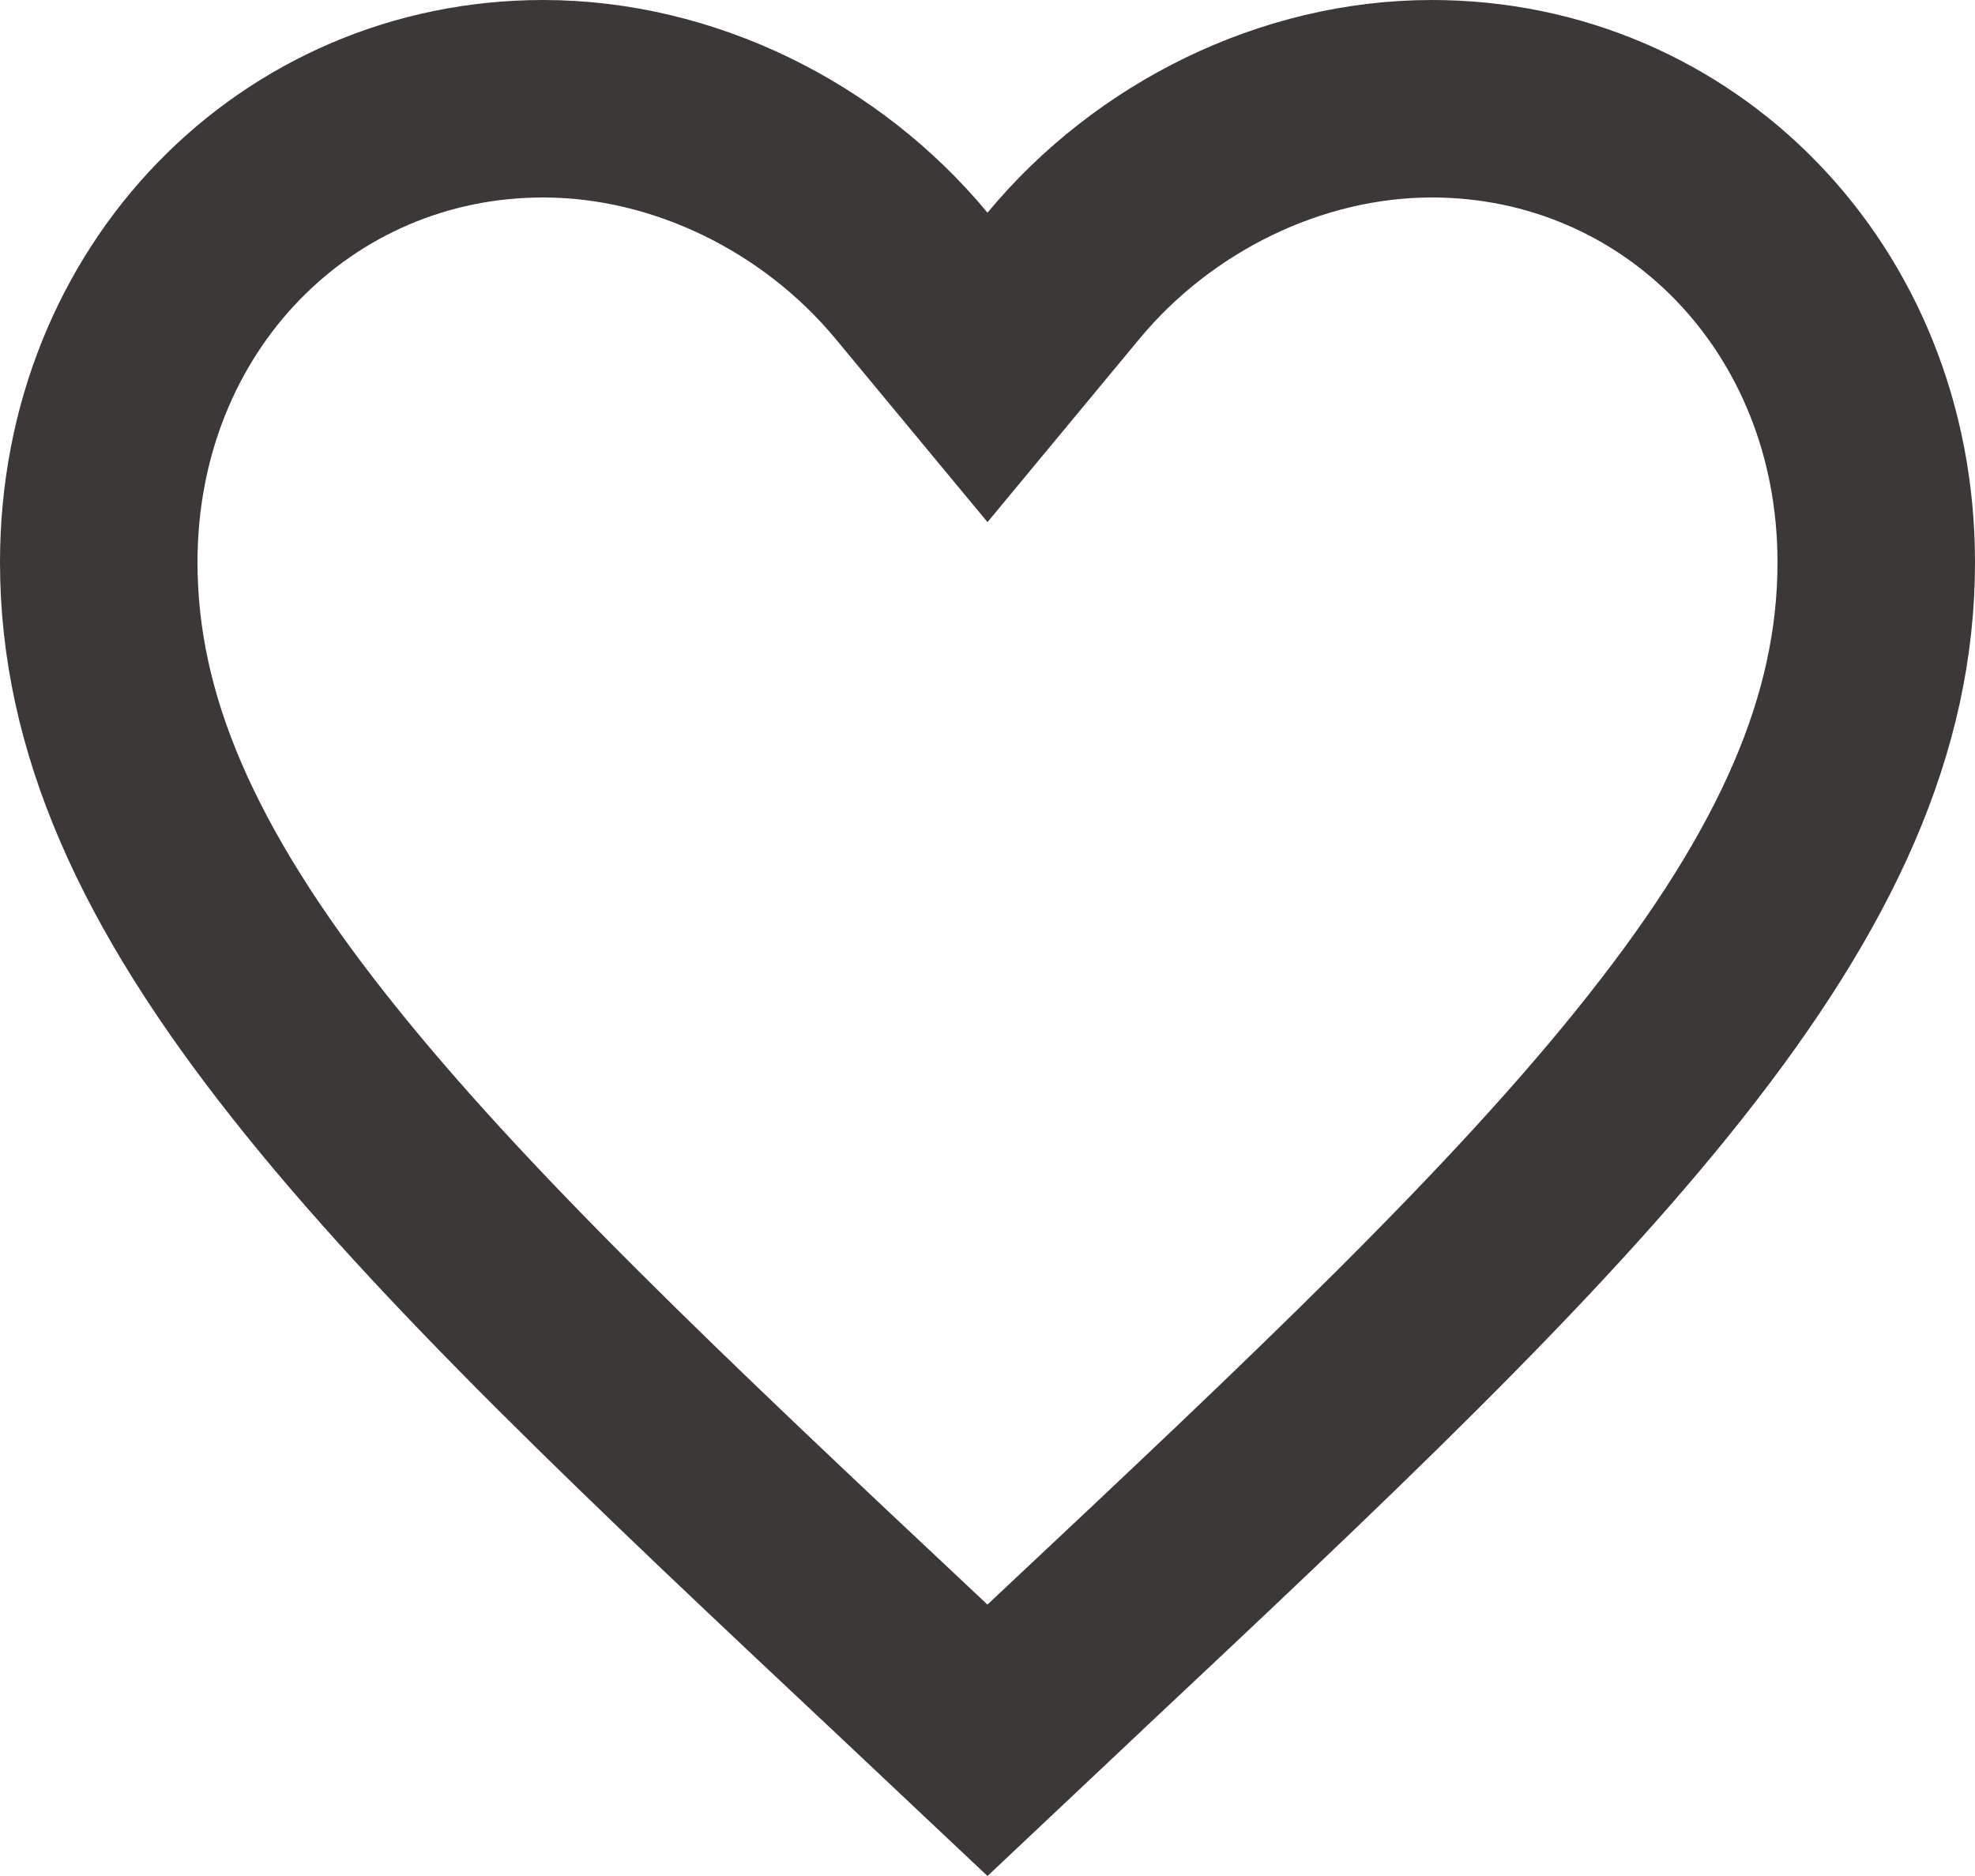 <svg width="20" height="19" viewBox="0 0 20 19" fill="none" xmlns="http://www.w3.org/2000/svg">
<path d="M9.236 16.906L9.234 16.904C6.64 14.469 4.566 12.516 3.129 10.695C1.703 8.889 1 7.329 1 5.695C1 3.016 3.004 1 5.5 1C6.925 1 8.318 1.692 9.23 2.792L10 3.721L10.77 2.792C11.682 1.692 13.075 1 14.5 1C16.996 1 19 3.016 19 5.695C19 7.329 18.297 8.889 16.871 10.695C15.434 12.516 13.36 14.469 10.765 16.904L10.764 16.906L10 17.626L9.236 16.906Z" stroke="#3D3838" stroke-width="2"/>
</svg>

